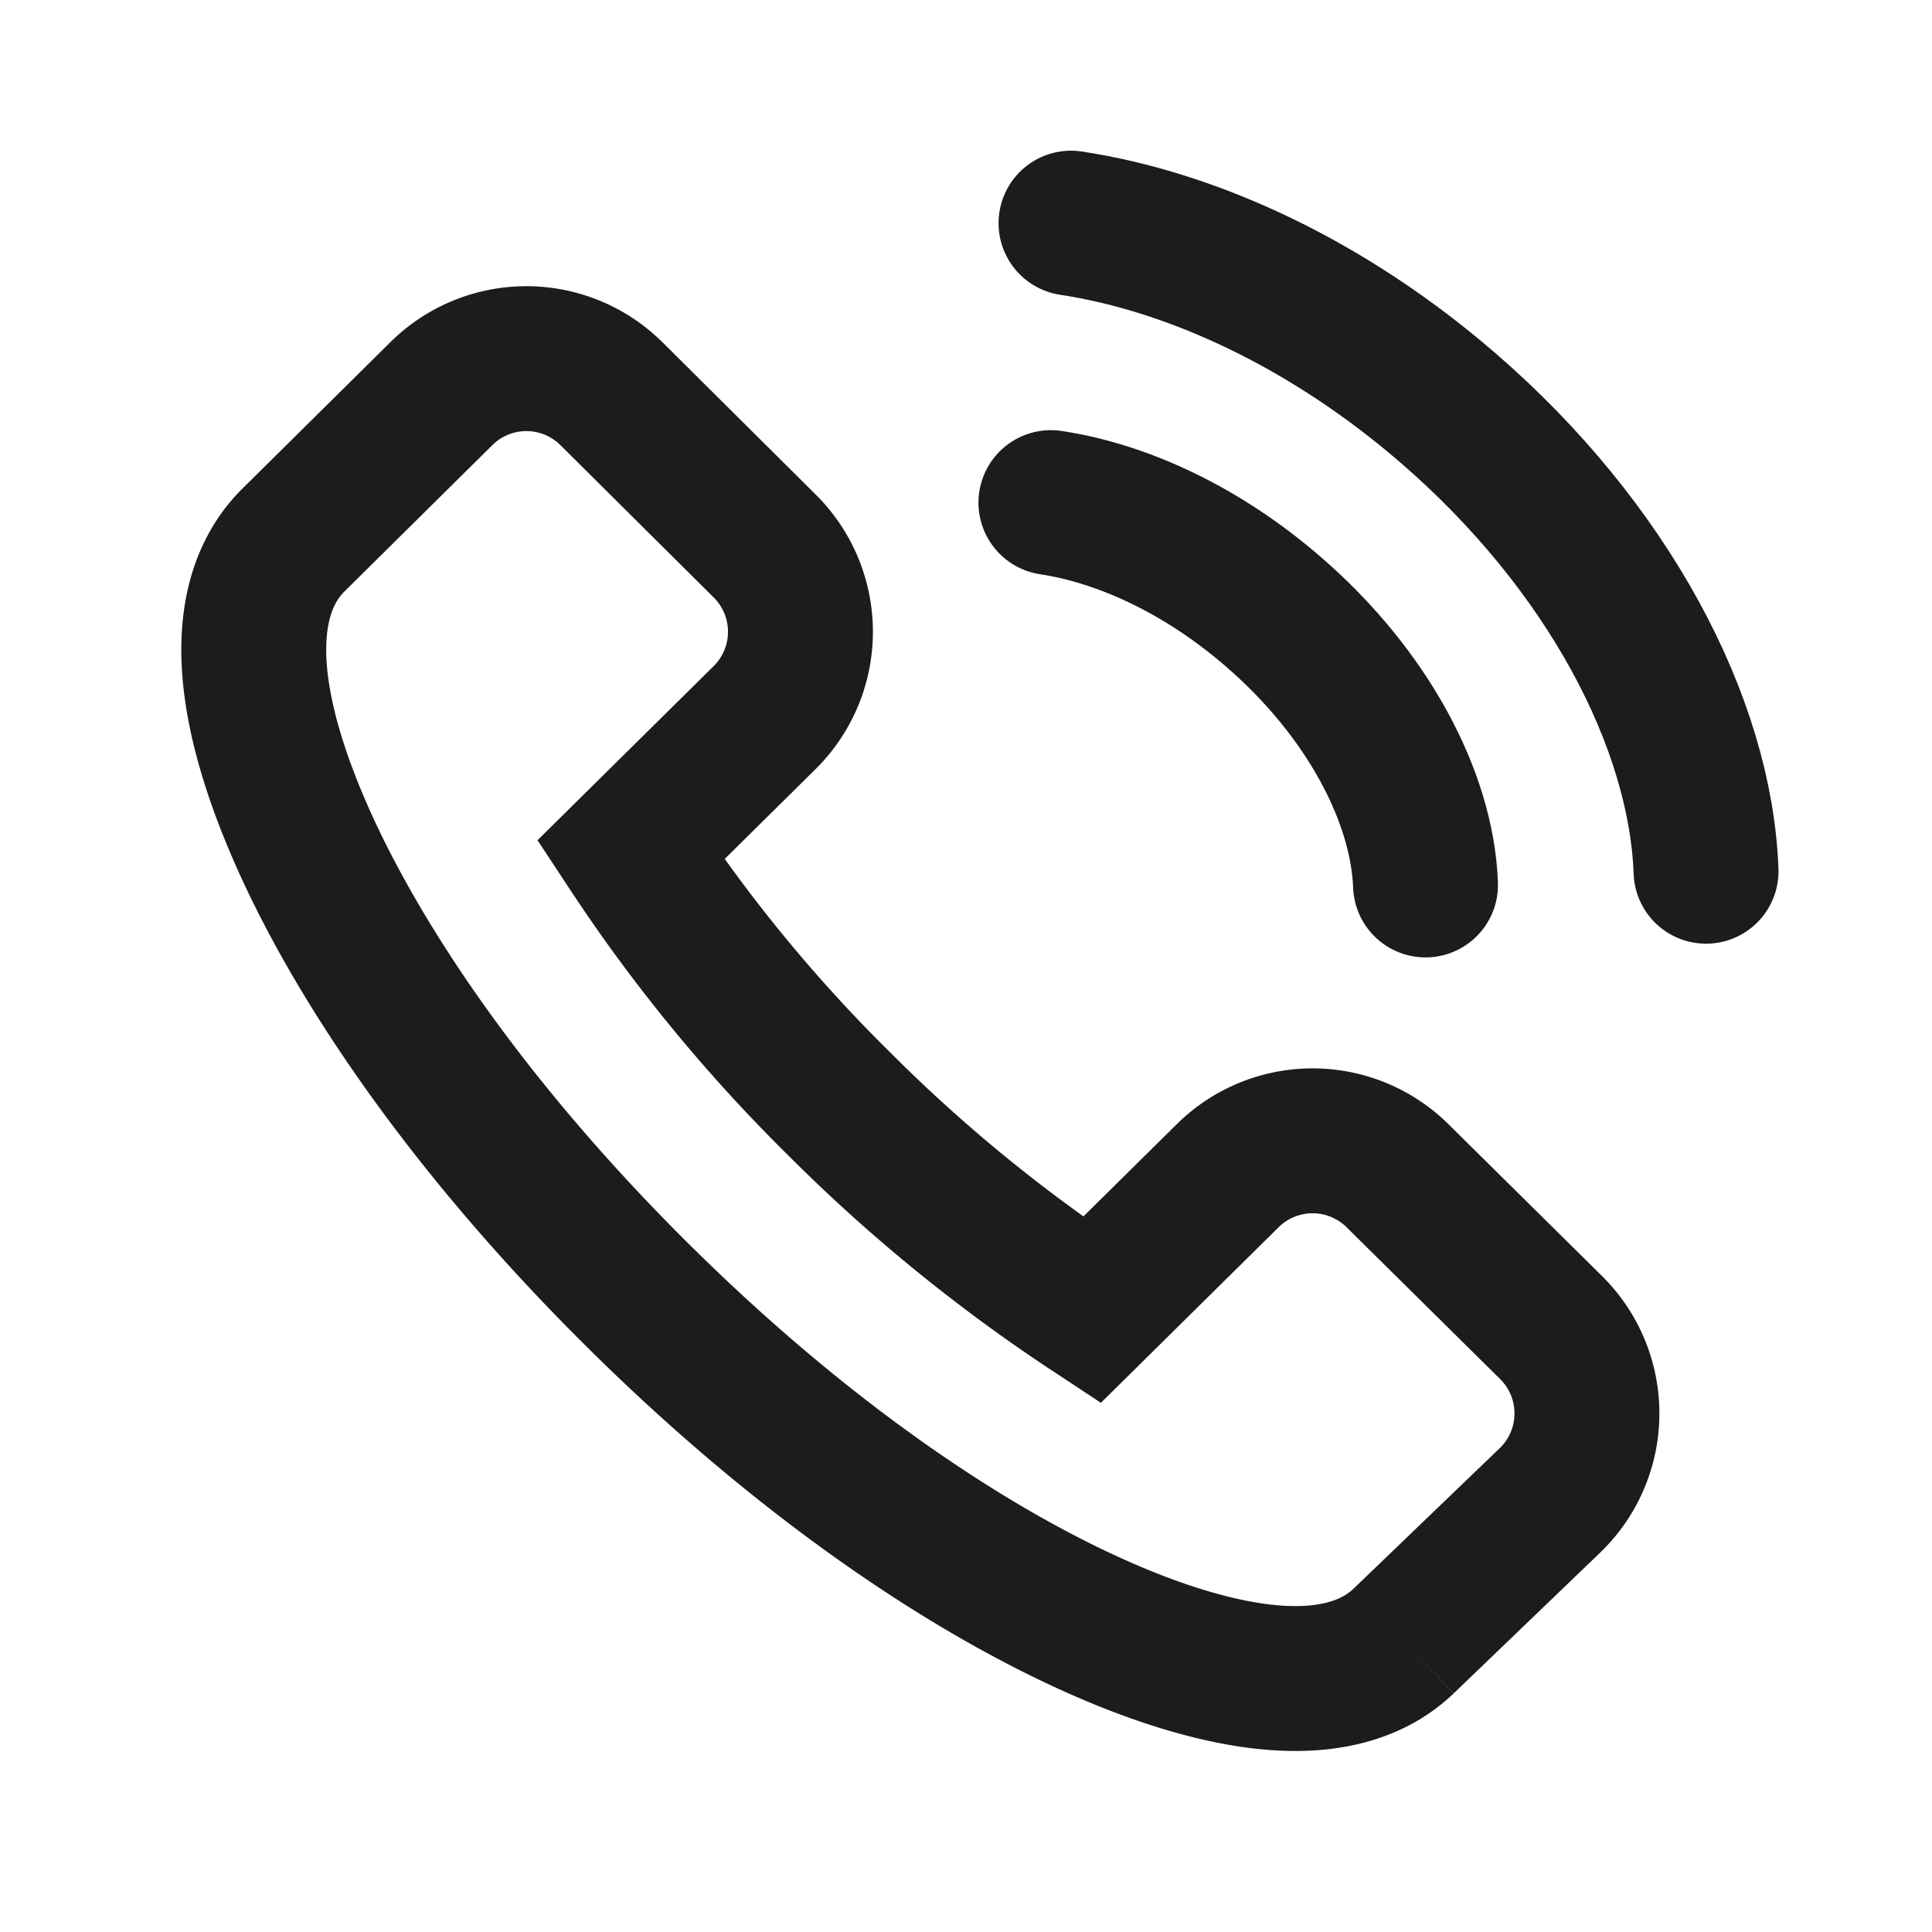 <svg width="20" height="20" fill="none" xmlns="http://www.w3.org/2000/svg"><path d="M14.53 16.989v-.001l1.514-1.455a1.25 1.25 0 00.013-1.79l-1.59-1.572a1.25 1.25 0 00-1.758 0l-1.407 1.39A16.667 16.667 0 018.69 11.43h0l-.004-.004a16.224 16.224 0 01-2.157-2.627l1.386-1.37a1.25 1.25 0 00.002-1.776L6.33 4.076a1.25 1.25 0 00-1.76-.002L3.04 5.588c-.432.426-.449 1.054-.386 1.527.07.525.274 1.134.585 1.786.626 1.31 1.745 2.909 3.388 4.533 1.643 1.625 3.26 2.725 4.584 3.34.658.306 1.271.504 1.796.574.472.063 1.095.05 1.523-.36zm-3.372-3.285s0 0 0 0h0z" stroke="#1C1C1C" stroke-width="1.5"/><path d="M10.879 5.203c.748.113 1.573.497 2.303 1.13.977.844 1.541 1.92 1.575 2.828m-3.67-6.851c1.267.192 2.666.843 3.905 1.915 1.656 1.432 2.612 3.255 2.669 4.794" stroke="#1C1C1C" stroke-width="1.5" stroke-linecap="round"/></svg>